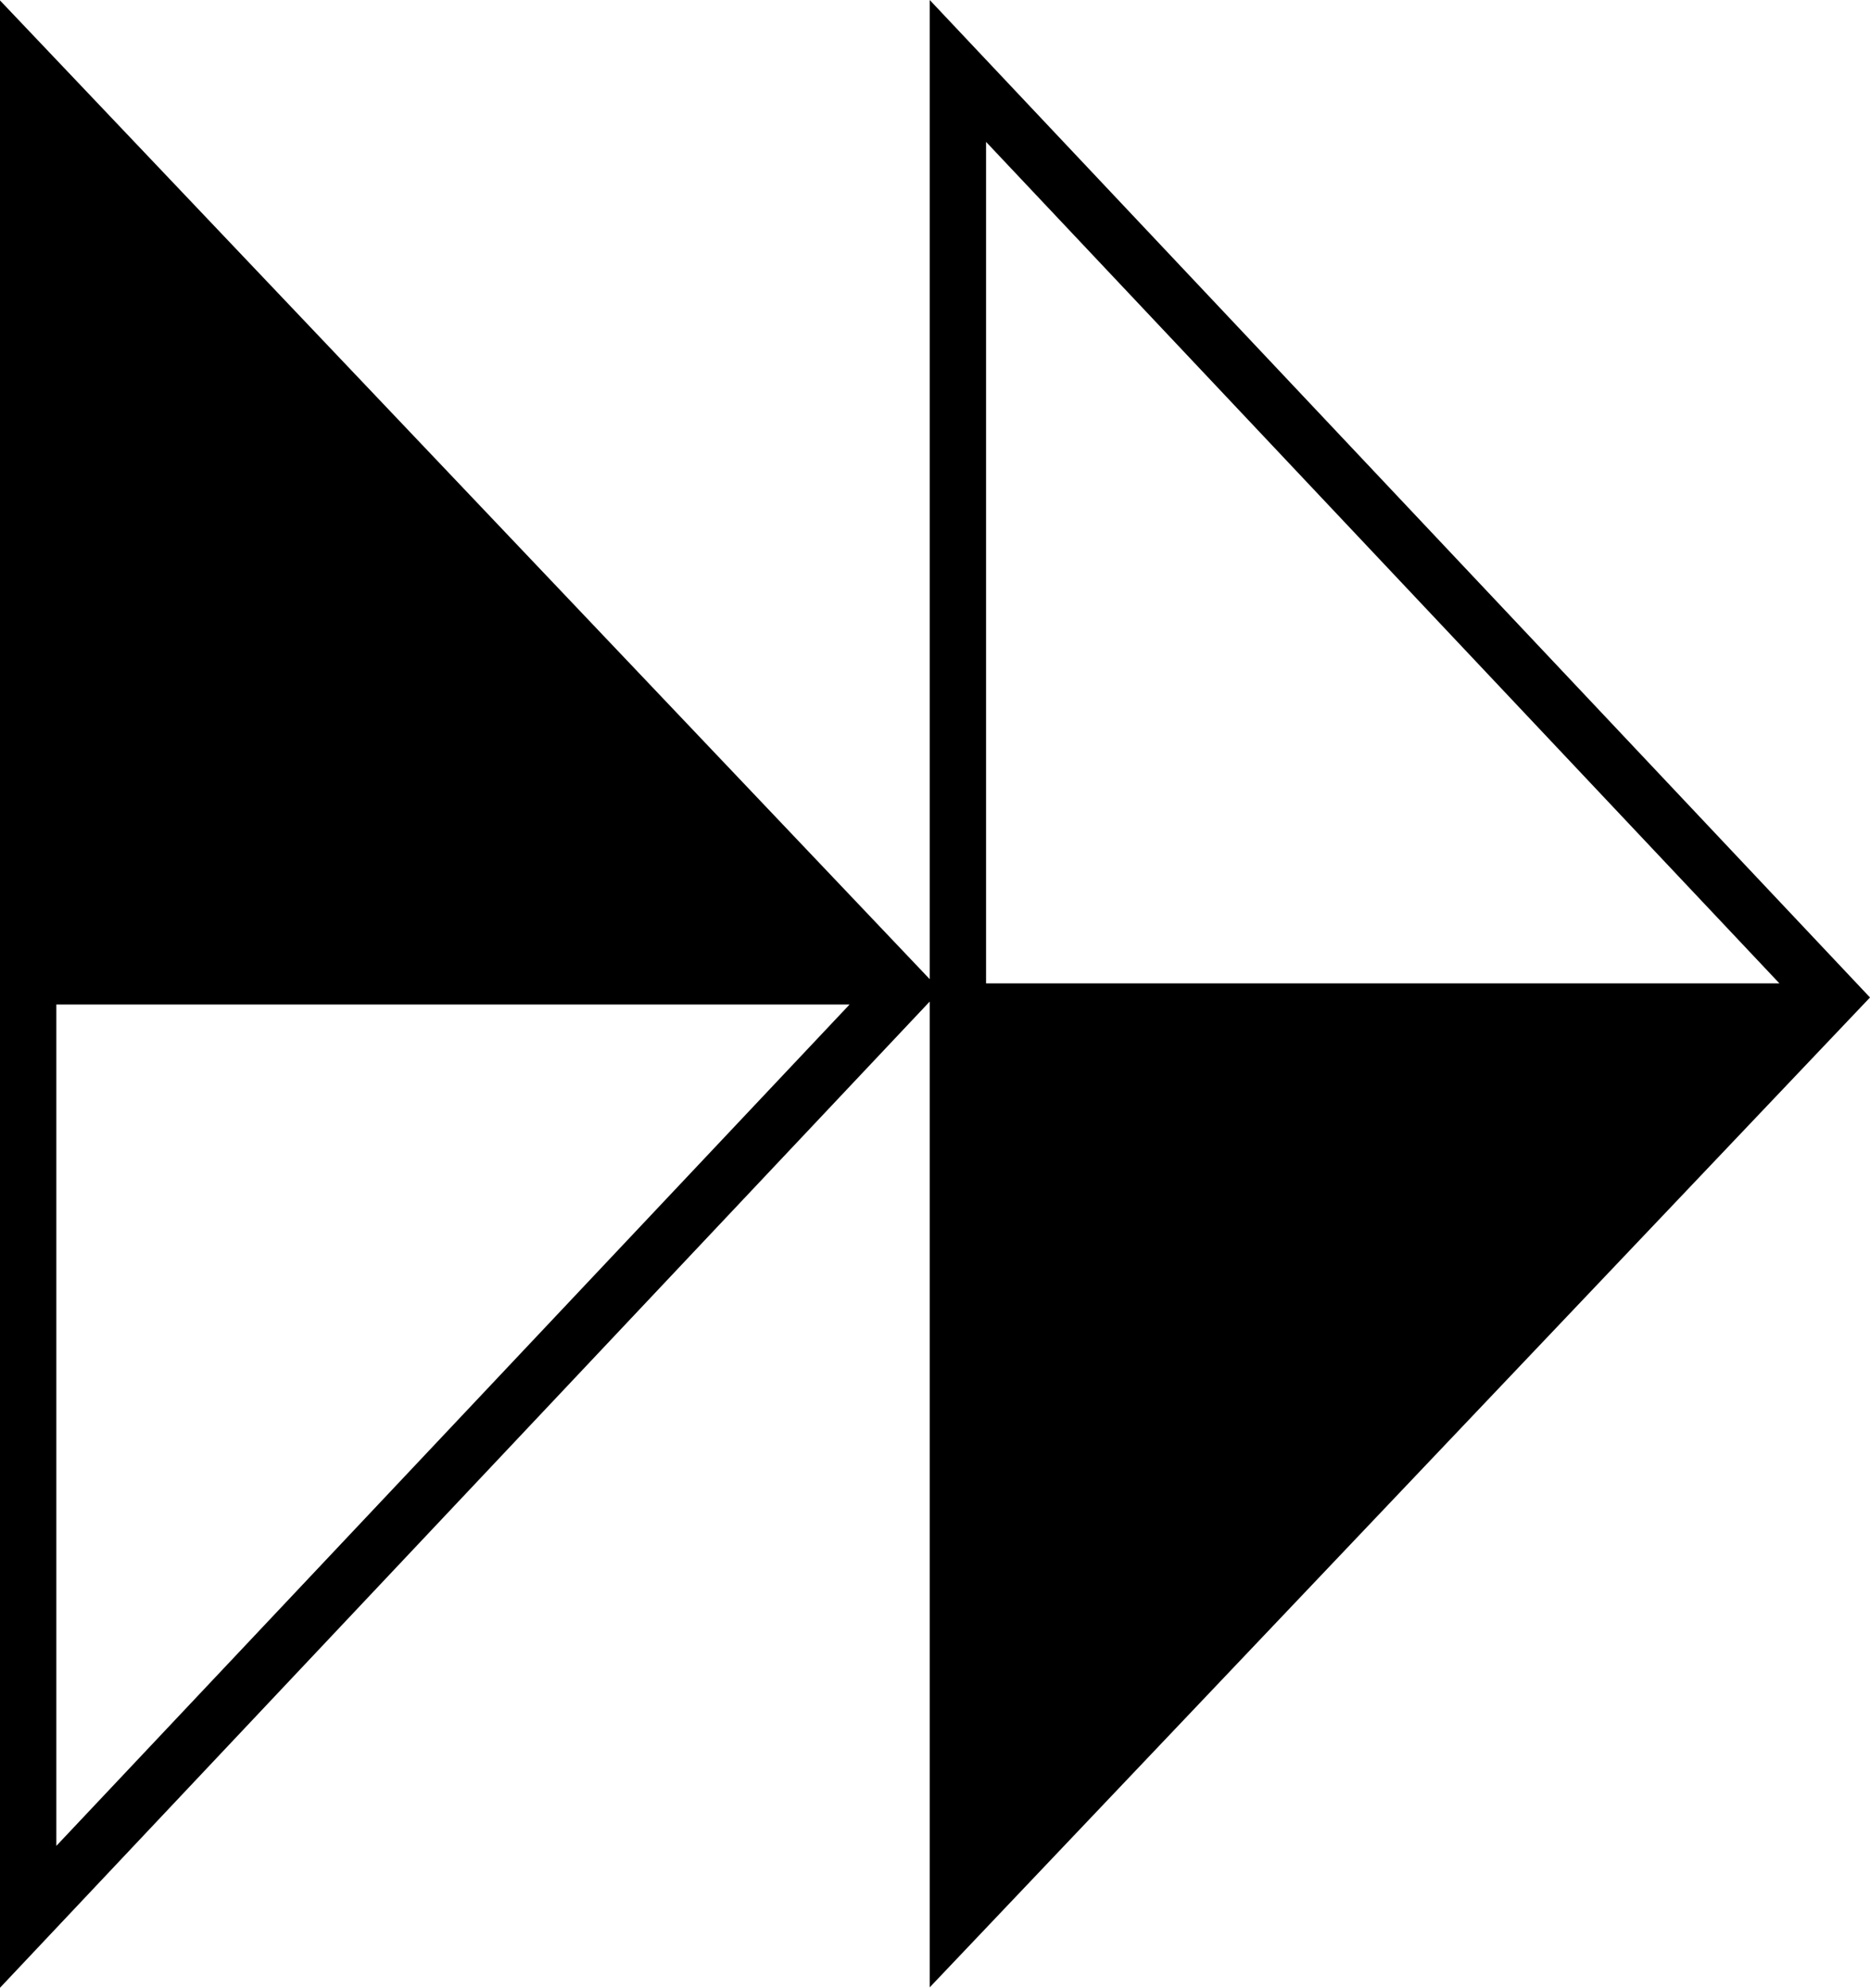 <svg xmlns="http://www.w3.org/2000/svg" id="Calque_2" viewBox="0 0 132.75 141.07"><defs><style>.cls-1{stroke-width:0px;}</style></defs><g id="Calque_7"><path class="cls-1" d="m132.75,70.79L66,0v69.49L0,.03v141.04l66-69.99v69.96l66.75-70.25Zm-128.75.5h56.31L4,131v-59.71Zm122.31-1.5h-56.31V10.07l56.31,59.71Z"></path></g></svg>